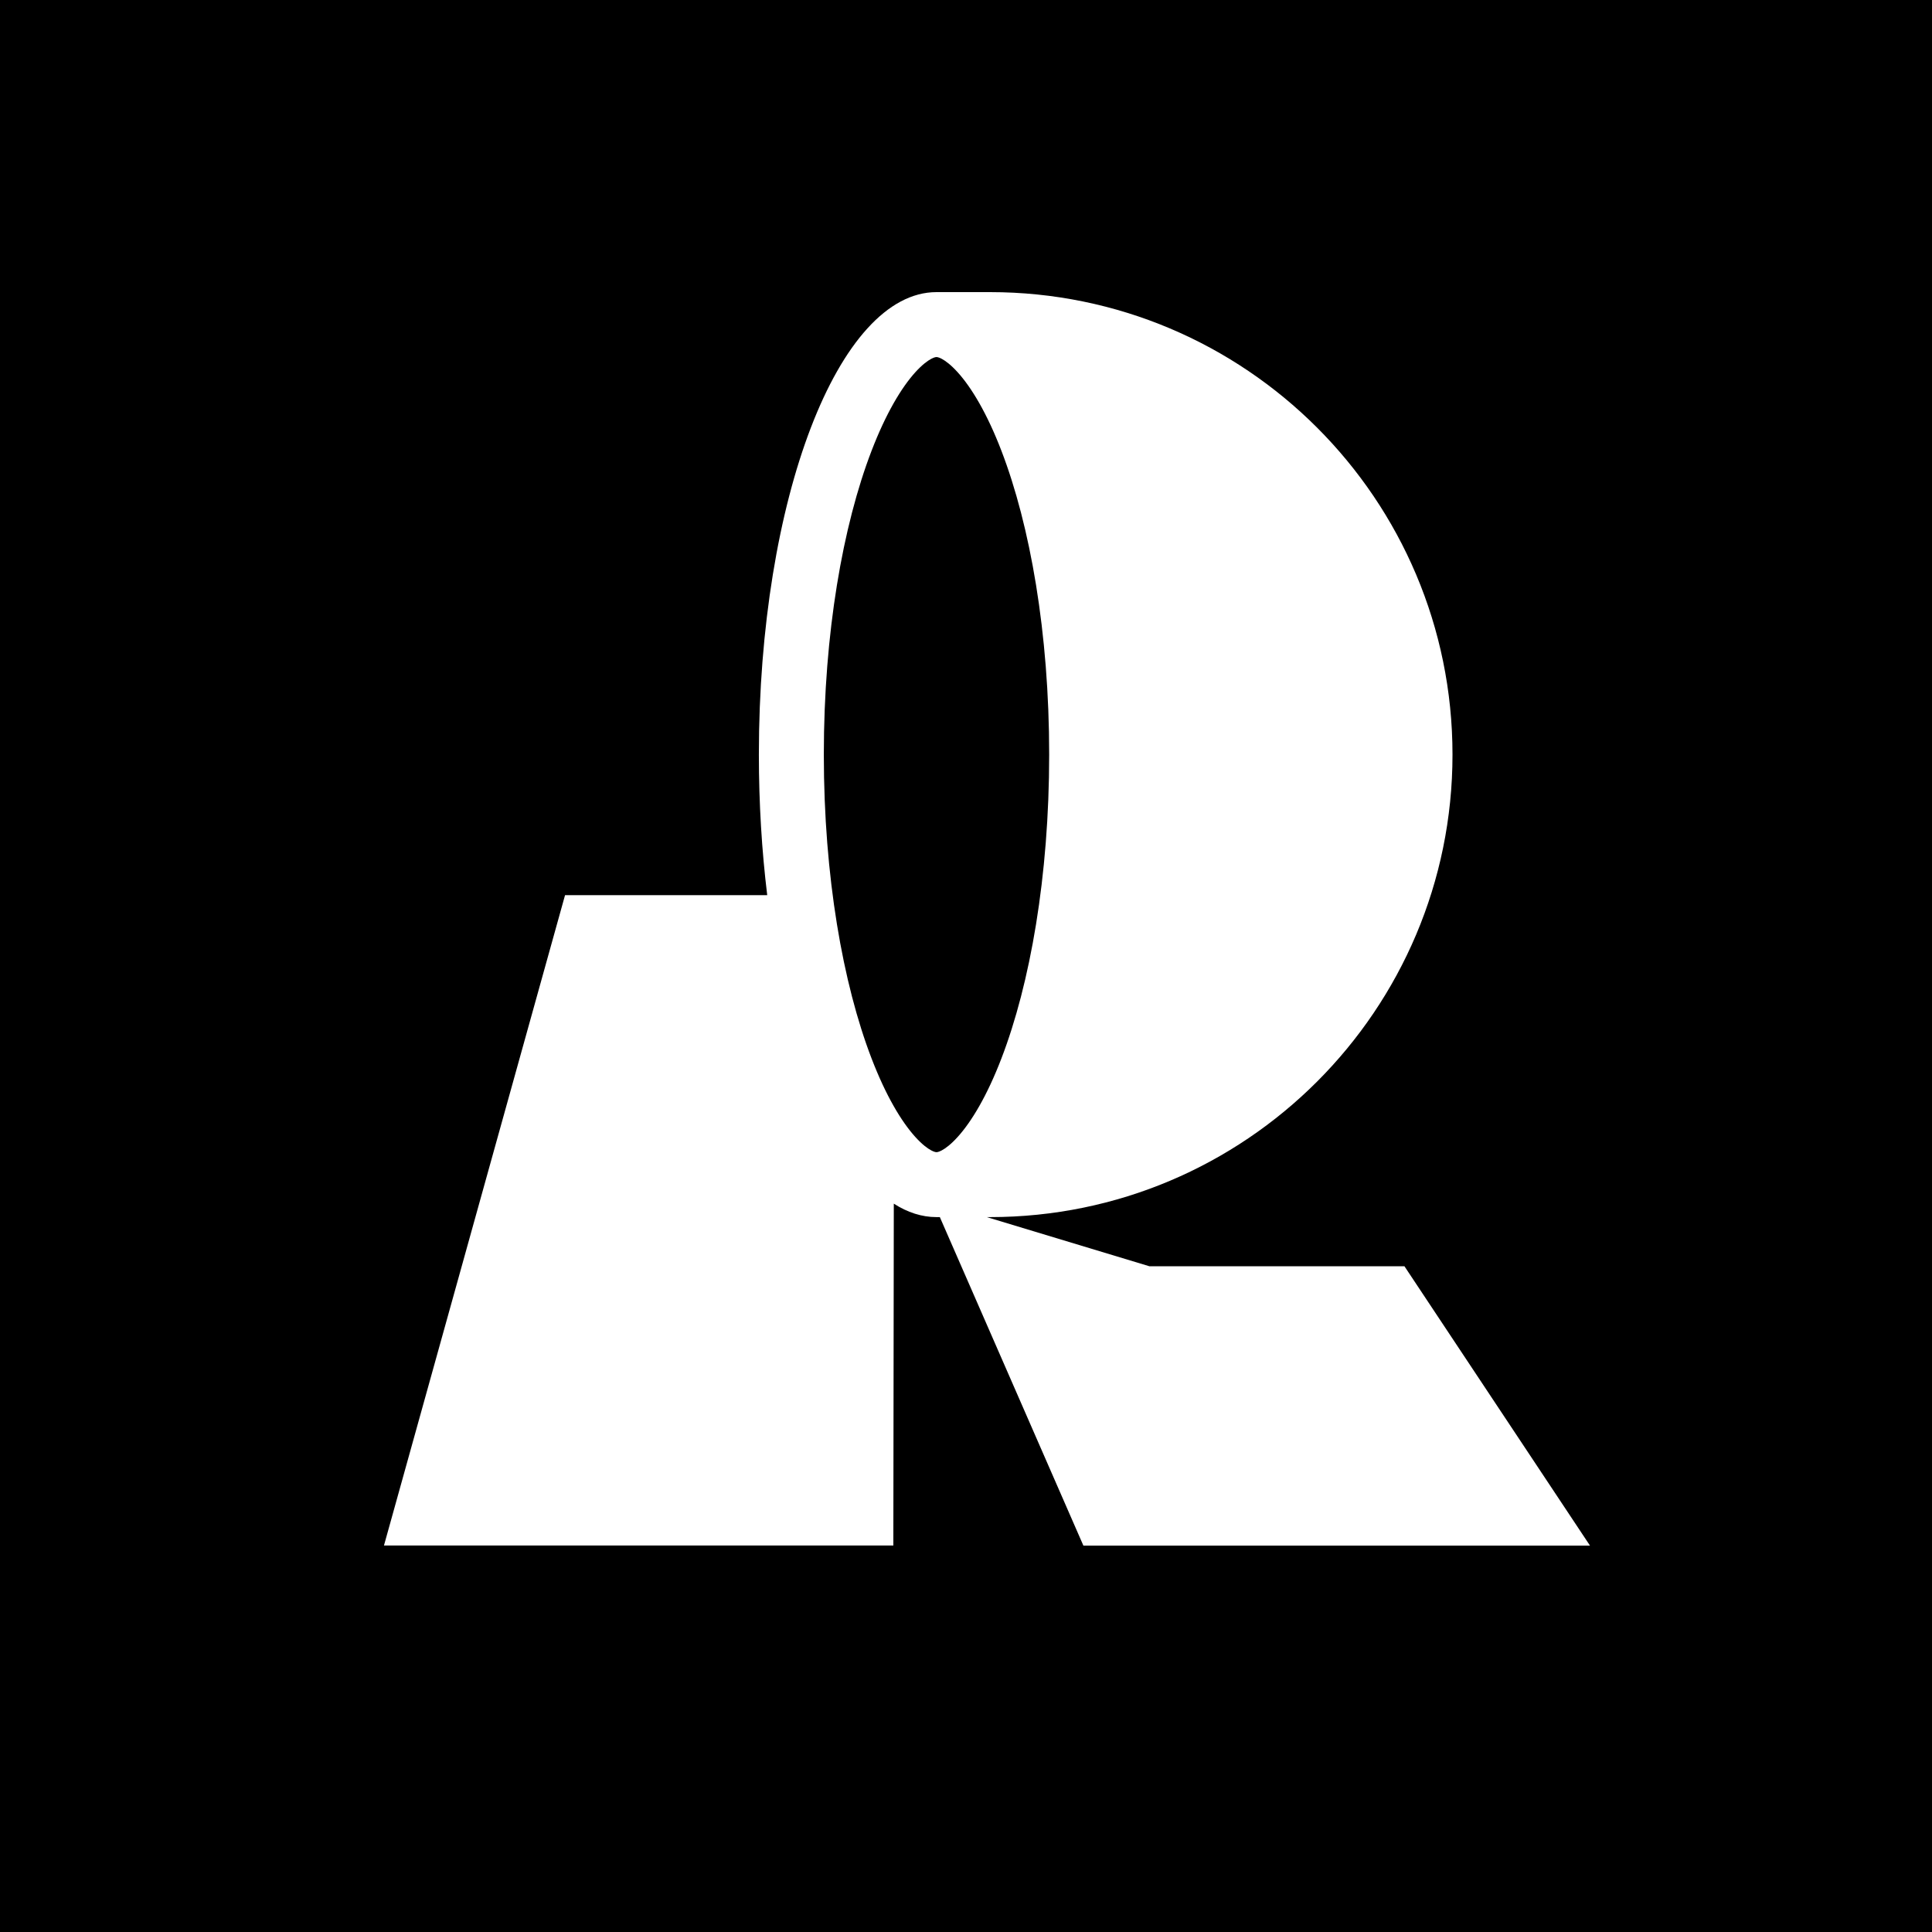 <svg width="100" height="100" viewBox="0 0 100 100" fill="none" xmlns="http://www.w3.org/2000/svg">
<rect x="0" y="0" width="100" height="100" fill="#808080" stroke="none"/>
<g clip-path="url(#clip0_617_20)">
<rect width="100" height="100" fill="black"/>
<path d="M73.333 0H26.667C11.939 0 0 11.939 0 26.667V73.333C0 88.061 11.939 100 26.667 100H73.333C88.061 100 100 88.061 100 73.333V26.667C100 11.939 88.061 0 73.333 0Z" fill="black"/>
<path fill-rule="evenodd" clip-rule="evenodd" d="M51.243 15.12H48.473C43.395 15.12 39.279 25.838 39.279 39.059C39.279 41.594 39.431 44.038 39.711 46.332H29.247L19.874 79.995H46.239L46.263 62.301C46.971 62.755 47.711 62.997 48.473 62.997C48.473 62.997 38.022 62.997 51.243 62.997C64.463 62.997 75.181 52.279 75.181 39.059C75.181 25.838 64.463 15.12 51.243 15.12ZM54.305 39.059C54.305 45.365 53.317 50.922 51.835 54.78C51.09 56.721 50.285 58.06 49.562 58.856C49.21 59.244 48.929 59.446 48.745 59.544C48.575 59.634 48.494 59.636 48.473 59.636C48.451 59.636 48.37 59.634 48.201 59.544C48.016 59.446 47.735 59.244 47.383 58.856C46.66 58.06 45.855 56.721 45.11 54.78C43.628 50.922 42.641 45.365 42.641 39.059C42.641 32.752 43.628 27.195 45.11 23.337C45.855 21.396 46.66 20.057 47.383 19.261C47.735 18.873 48.016 18.672 48.201 18.573C48.37 18.483 48.451 18.482 48.473 18.482C48.494 18.482 48.575 18.483 48.745 18.573C48.929 18.672 49.21 18.873 49.562 19.261C50.285 20.057 51.09 21.396 51.835 23.337C53.317 27.195 54.305 32.752 54.305 39.059Z" fill="white"/>
<path d="M51.085 63V61.549L48.333 61.667L48.647 63L56.076 80H82.297L72.693 65.54H59.488L51.085 63Z" fill="white"/>
</g>
<defs>
<clipPath id="clip0_617_20">
<rect width="100" height="100" fill="white"/>
</clipPath>
</defs>
</svg>
